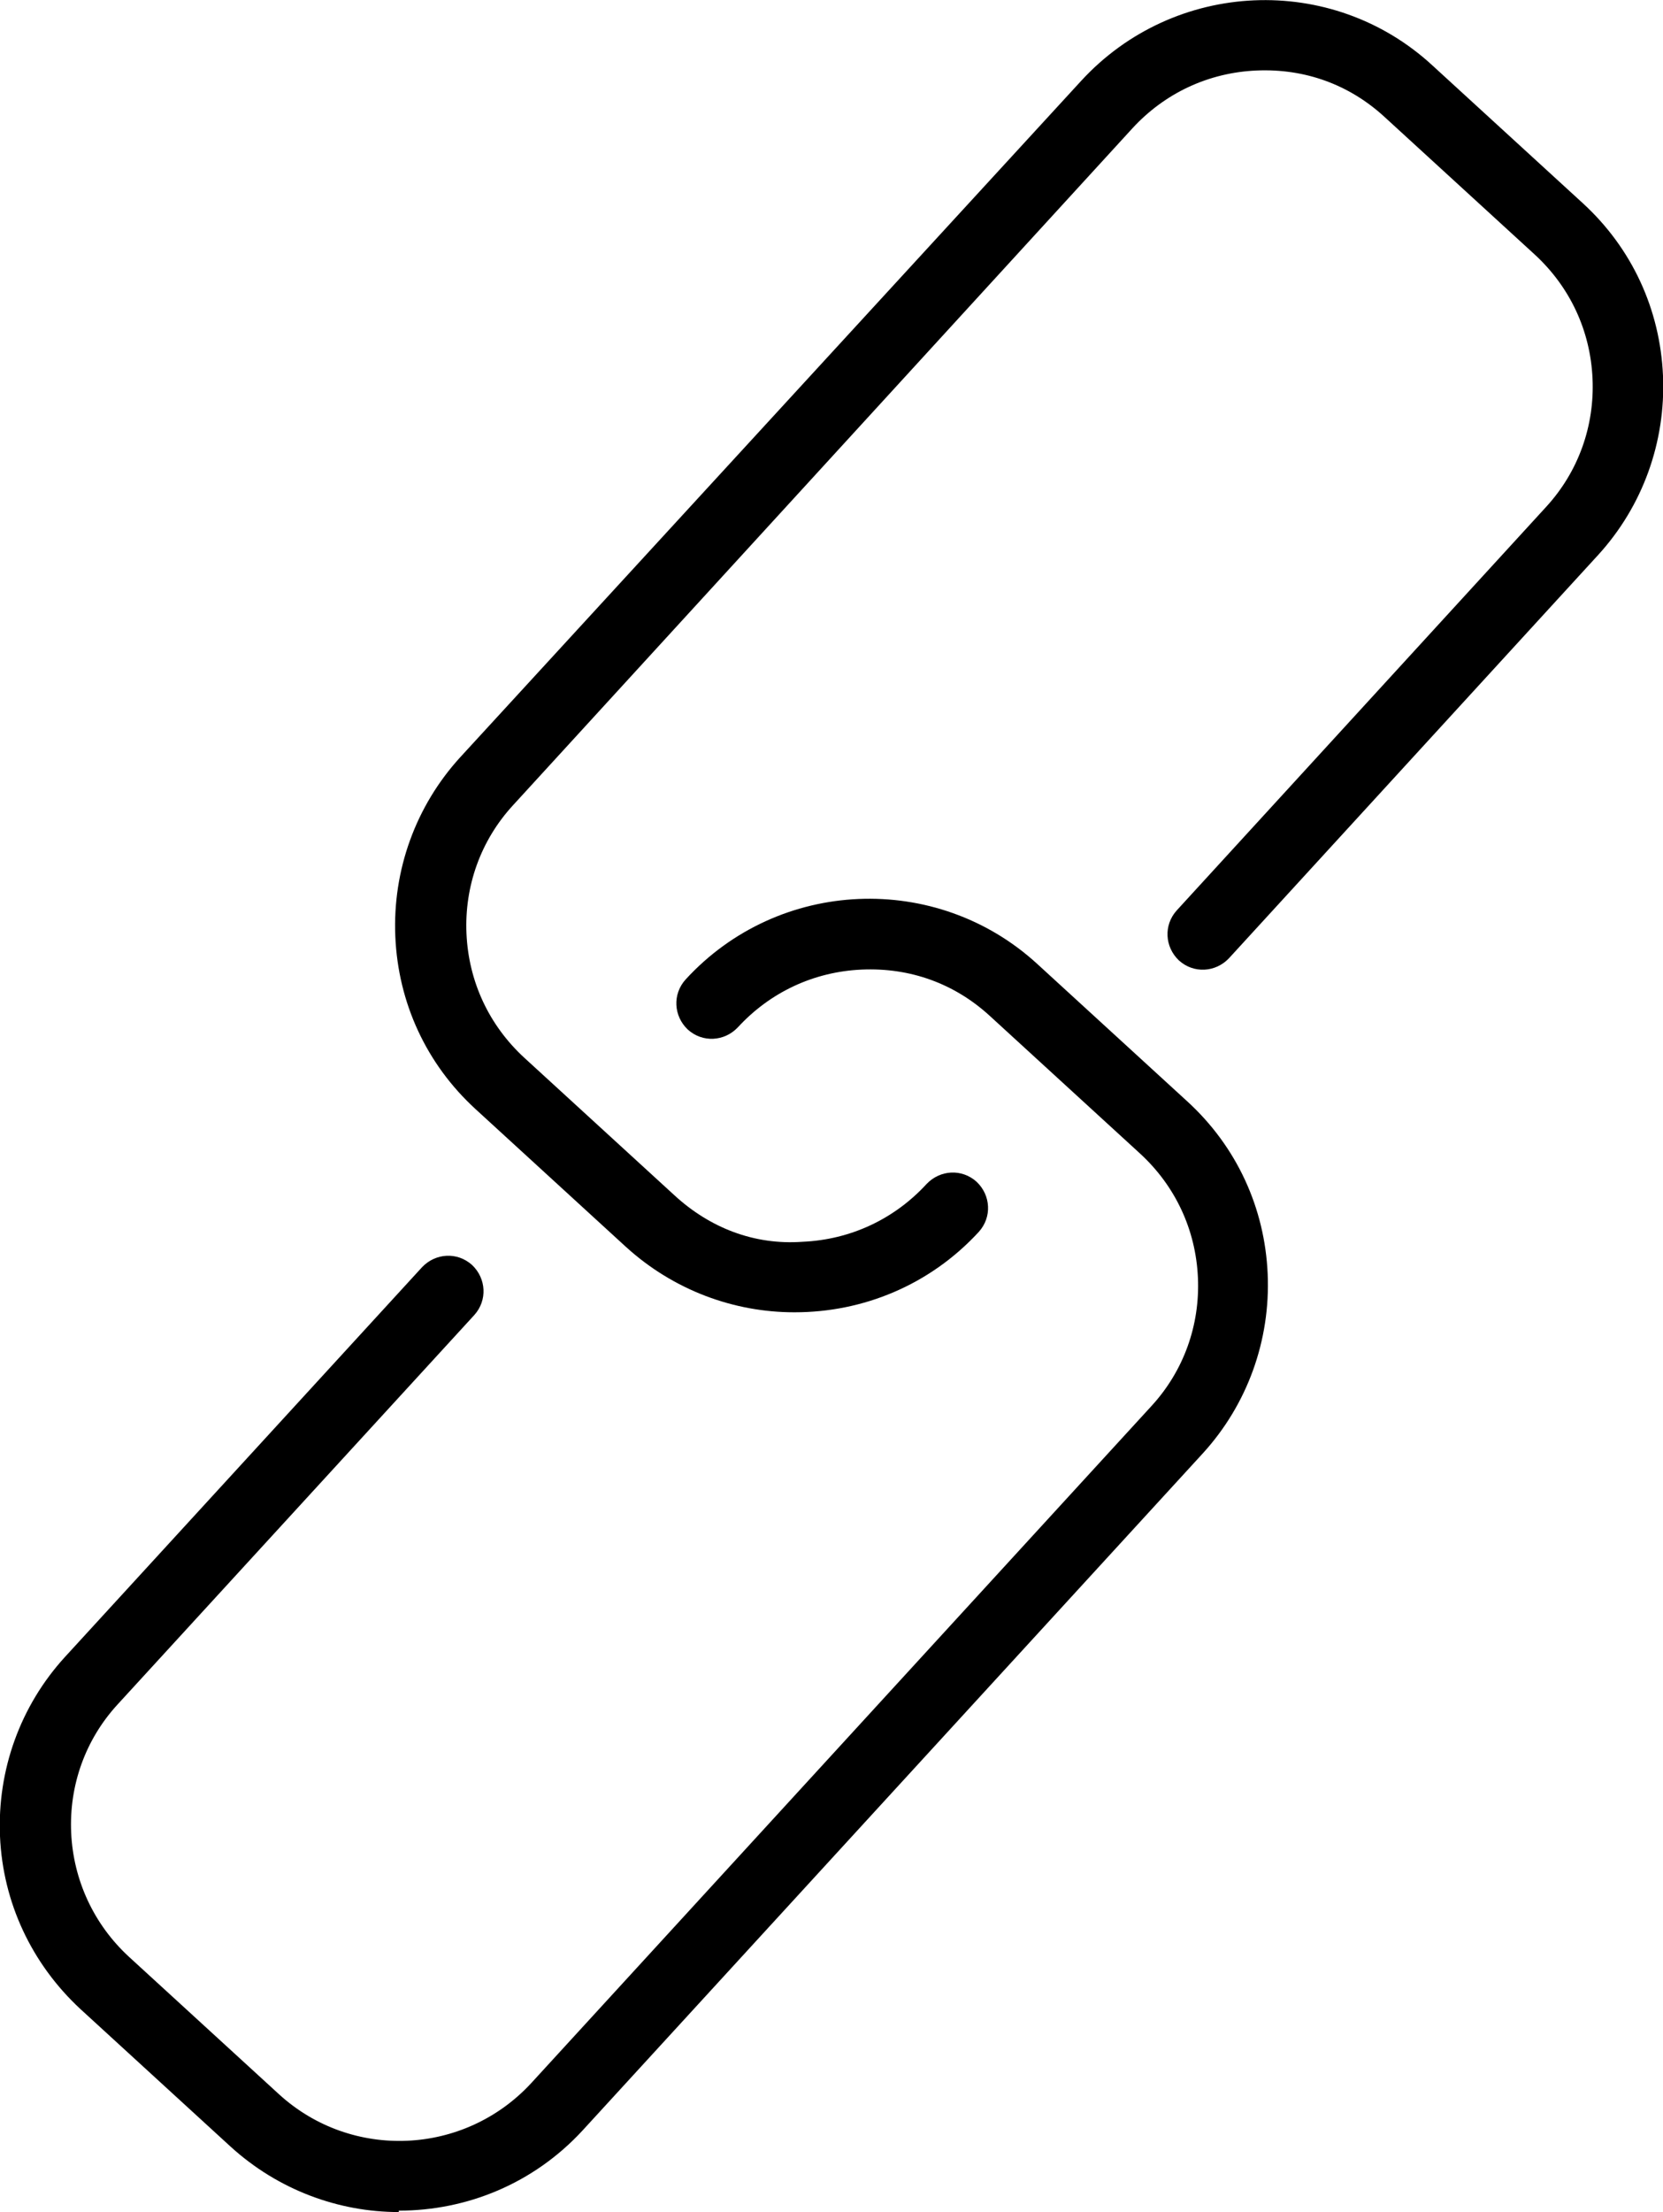 <?xml version="1.0" encoding="UTF-8"?><svg id="b" xmlns="http://www.w3.org/2000/svg" viewBox="0 0 23.6 31.37"><g id="c"><path d="M11.27,18.61c-.85,0-1.71-.31-2.39-.93l-2.13-1.95c-.7-.64-1.1-1.51-1.14-2.45-.04-.94,.29-1.85,.92-2.54L15.34,1.15c1.32-1.44,3.56-1.54,4.99-.22l2.13,1.95c.7,.64,1.1,1.51,1.14,2.45,.04,.94-.29,1.85-.92,2.54l-5.24,5.72c-.19,.2-.5,.22-.71,.03-.2-.19-.22-.5-.03-.71l5.24-5.72c.46-.5,.69-1.15,.66-1.82-.03-.68-.32-1.3-.82-1.76l-2.13-1.95c-.5-.46-1.13-.69-1.82-.66-.68,.03-1.3,.32-1.76,.82L7.28,11.42c-.46,.5-.69,1.15-.66,1.82,.03,.68,.32,1.3,.82,1.76l2.13,1.95c.5,.46,1.13,.71,1.82,.66,.68-.03,1.3-.32,1.76-.82,.19-.2,.5-.22,.71-.03,.2,.19,.22,.5,.03,.71-.7,.76-1.65,1.14-2.61,1.14Z"/><path d="M5.66,31.37c-.85,0-1.71-.31-2.39-.93l-2.13-1.95C.45,27.85,.04,26.98,0,26.04c-.04-.94,.29-1.85,.92-2.54l5.07-5.53c.19-.2,.5-.22,.71-.03,.2,.19,.22,.5,.03,.71L1.67,24.17c-.46,.5-.69,1.15-.66,1.82s.32,1.3,.82,1.76l2.13,1.95c1.03,.94,2.63,.87,3.58-.16l8.8-9.6c.46-.5,.69-1.15,.66-1.82-.03-.68-.32-1.3-.82-1.76l-2.13-1.95c-.5-.46-1.13-.69-1.82-.66-.68,.03-1.3,.32-1.76,.82-.19,.2-.5,.22-.71,.03-.2-.19-.22-.5-.03-.71,1.32-1.44,3.56-1.53,4.99-.22l2.13,1.95c.7,.64,1.1,1.51,1.14,2.45,.04,.94-.29,1.85-.92,2.54l-8.8,9.6c-.7,.76-1.65,1.14-2.61,1.14Z"/></g></svg>